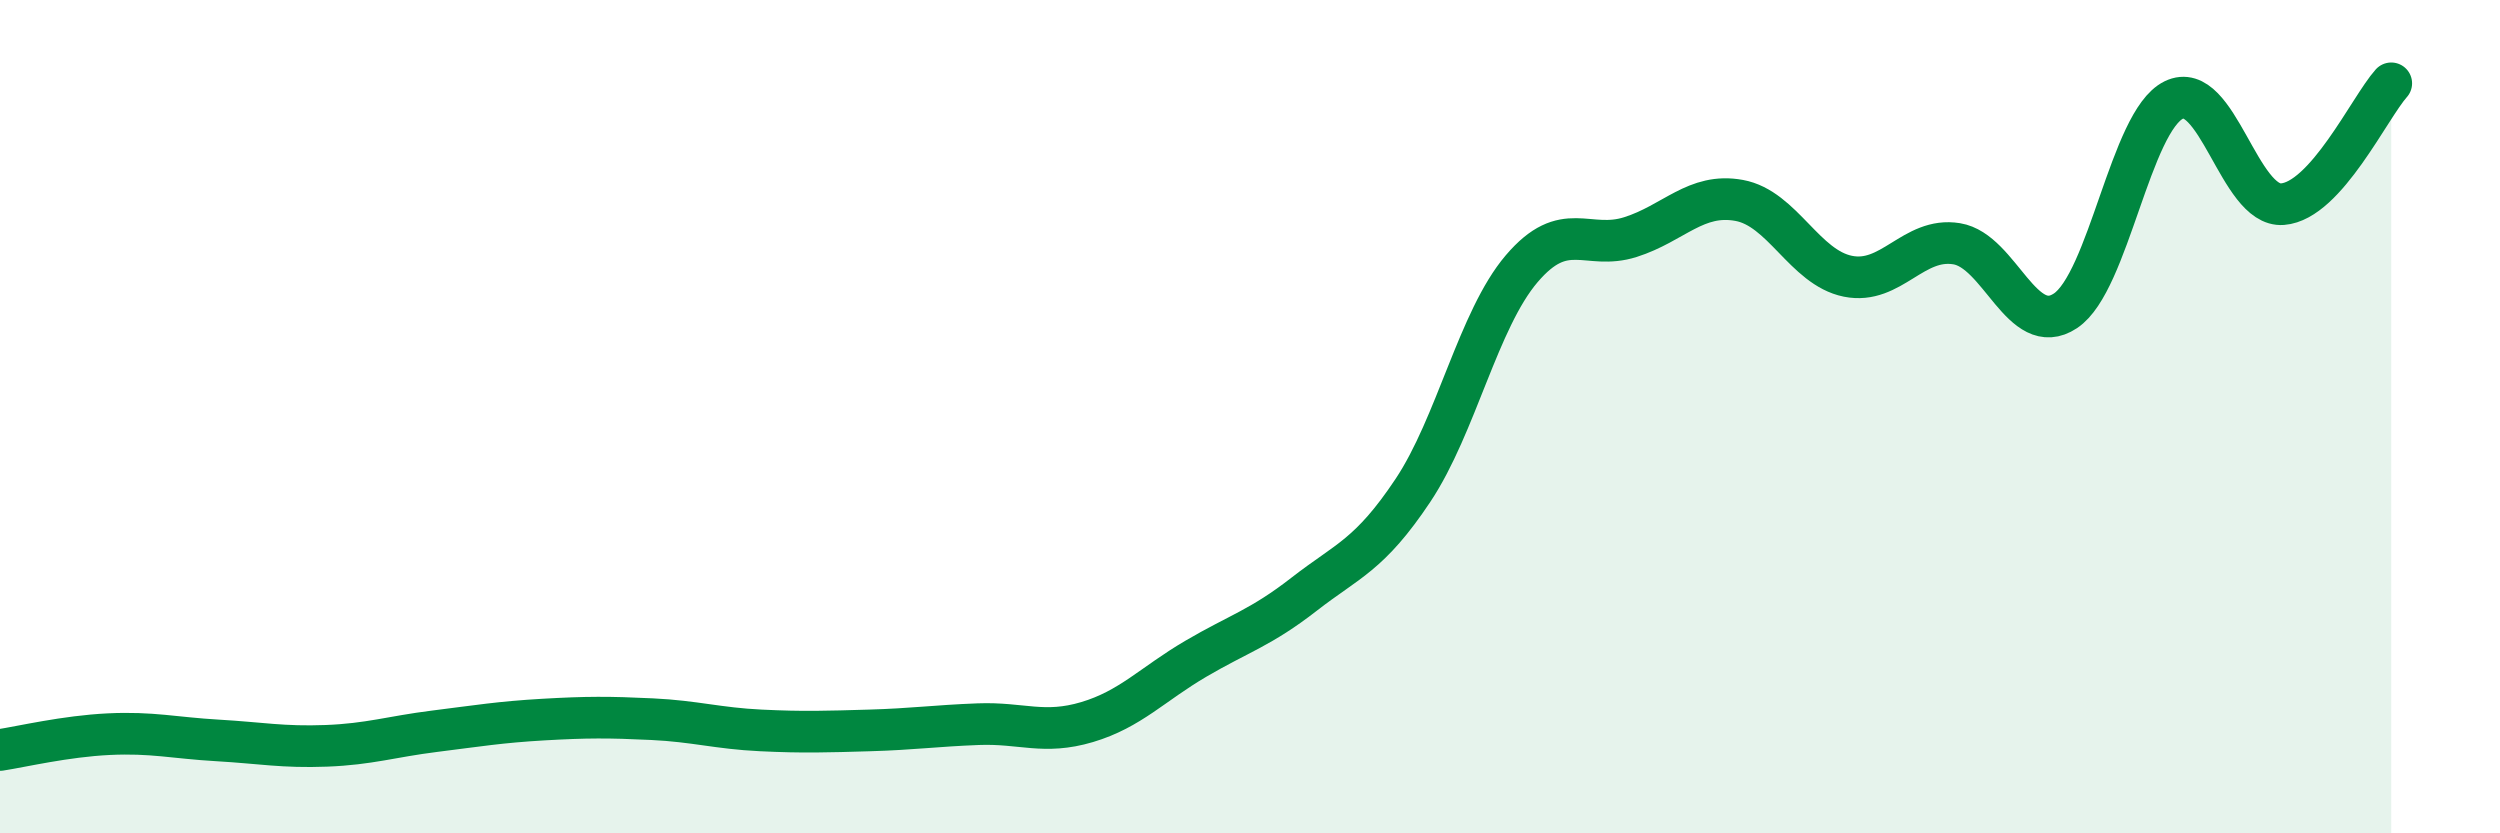 
    <svg width="60" height="20" viewBox="0 0 60 20" xmlns="http://www.w3.org/2000/svg">
      <path
        d="M 0,18 C 0.52,17.92 1.57,17.67 2.61,17.62 C 3.65,17.57 4.18,17.71 5.22,17.77 C 6.26,17.83 6.79,17.94 7.83,17.9 C 8.87,17.86 9.39,17.68 10.43,17.55 C 11.47,17.42 12,17.33 13.04,17.27 C 14.08,17.21 14.61,17.21 15.65,17.26 C 16.69,17.31 17.22,17.48 18.26,17.53 C 19.3,17.58 19.83,17.56 20.87,17.53 C 21.91,17.5 22.44,17.42 23.48,17.38 C 24.52,17.34 25.05,17.64 26.09,17.33 C 27.13,17.02 27.66,16.42 28.7,15.81 C 29.74,15.2 30.26,15.07 31.3,14.26 C 32.34,13.45 32.87,13.33 33.91,11.77 C 34.95,10.21 35.48,7.67 36.52,6.45 C 37.56,5.23 38.09,6.02 39.13,5.69 C 40.17,5.36 40.7,4.62 41.74,4.81 C 42.78,5 43.31,6.42 44.35,6.63 C 45.39,6.84 45.92,5.68 46.96,5.85 C 48,6.02 48.53,8.15 49.57,7.46 C 50.61,6.77 51.13,2.91 52.17,2.4 C 53.21,1.89 53.74,4.98 54.78,4.9 C 55.82,4.82 56.87,2.58 57.39,2L57.39 20L0 20Z"
        fill="#008740"
        opacity="0.1"
        stroke-linecap="round"
        stroke-linejoin="round"
      />
      <path
        d="M 0,18 C 0.52,17.92 1.57,17.67 2.61,17.62 C 3.65,17.57 4.18,17.71 5.22,17.77 C 6.26,17.83 6.79,17.94 7.83,17.9 C 8.87,17.86 9.39,17.68 10.43,17.55 C 11.47,17.42 12,17.33 13.04,17.27 C 14.08,17.21 14.61,17.21 15.65,17.26 C 16.69,17.31 17.22,17.48 18.26,17.53 C 19.3,17.58 19.83,17.56 20.87,17.53 C 21.91,17.5 22.44,17.42 23.48,17.38 C 24.52,17.34 25.05,17.64 26.09,17.33 C 27.13,17.02 27.66,16.42 28.7,15.81 C 29.74,15.2 30.26,15.07 31.3,14.26 C 32.34,13.45 32.87,13.33 33.91,11.77 C 34.95,10.21 35.48,7.67 36.52,6.45 C 37.56,5.23 38.09,6.02 39.13,5.69 C 40.17,5.36 40.7,4.62 41.74,4.81 C 42.78,5 43.31,6.42 44.35,6.63 C 45.39,6.84 45.92,5.68 46.96,5.85 C 48,6.02 48.53,8.15 49.57,7.46 C 50.61,6.77 51.13,2.91 52.17,2.4 C 53.21,1.89 53.74,4.98 54.78,4.9 C 55.82,4.82 56.87,2.58 57.39,2"
        stroke="#008740"
        stroke-width="1"
        fill="none"
        stroke-linecap="round"
        stroke-linejoin="round"
      />
    </svg>
  